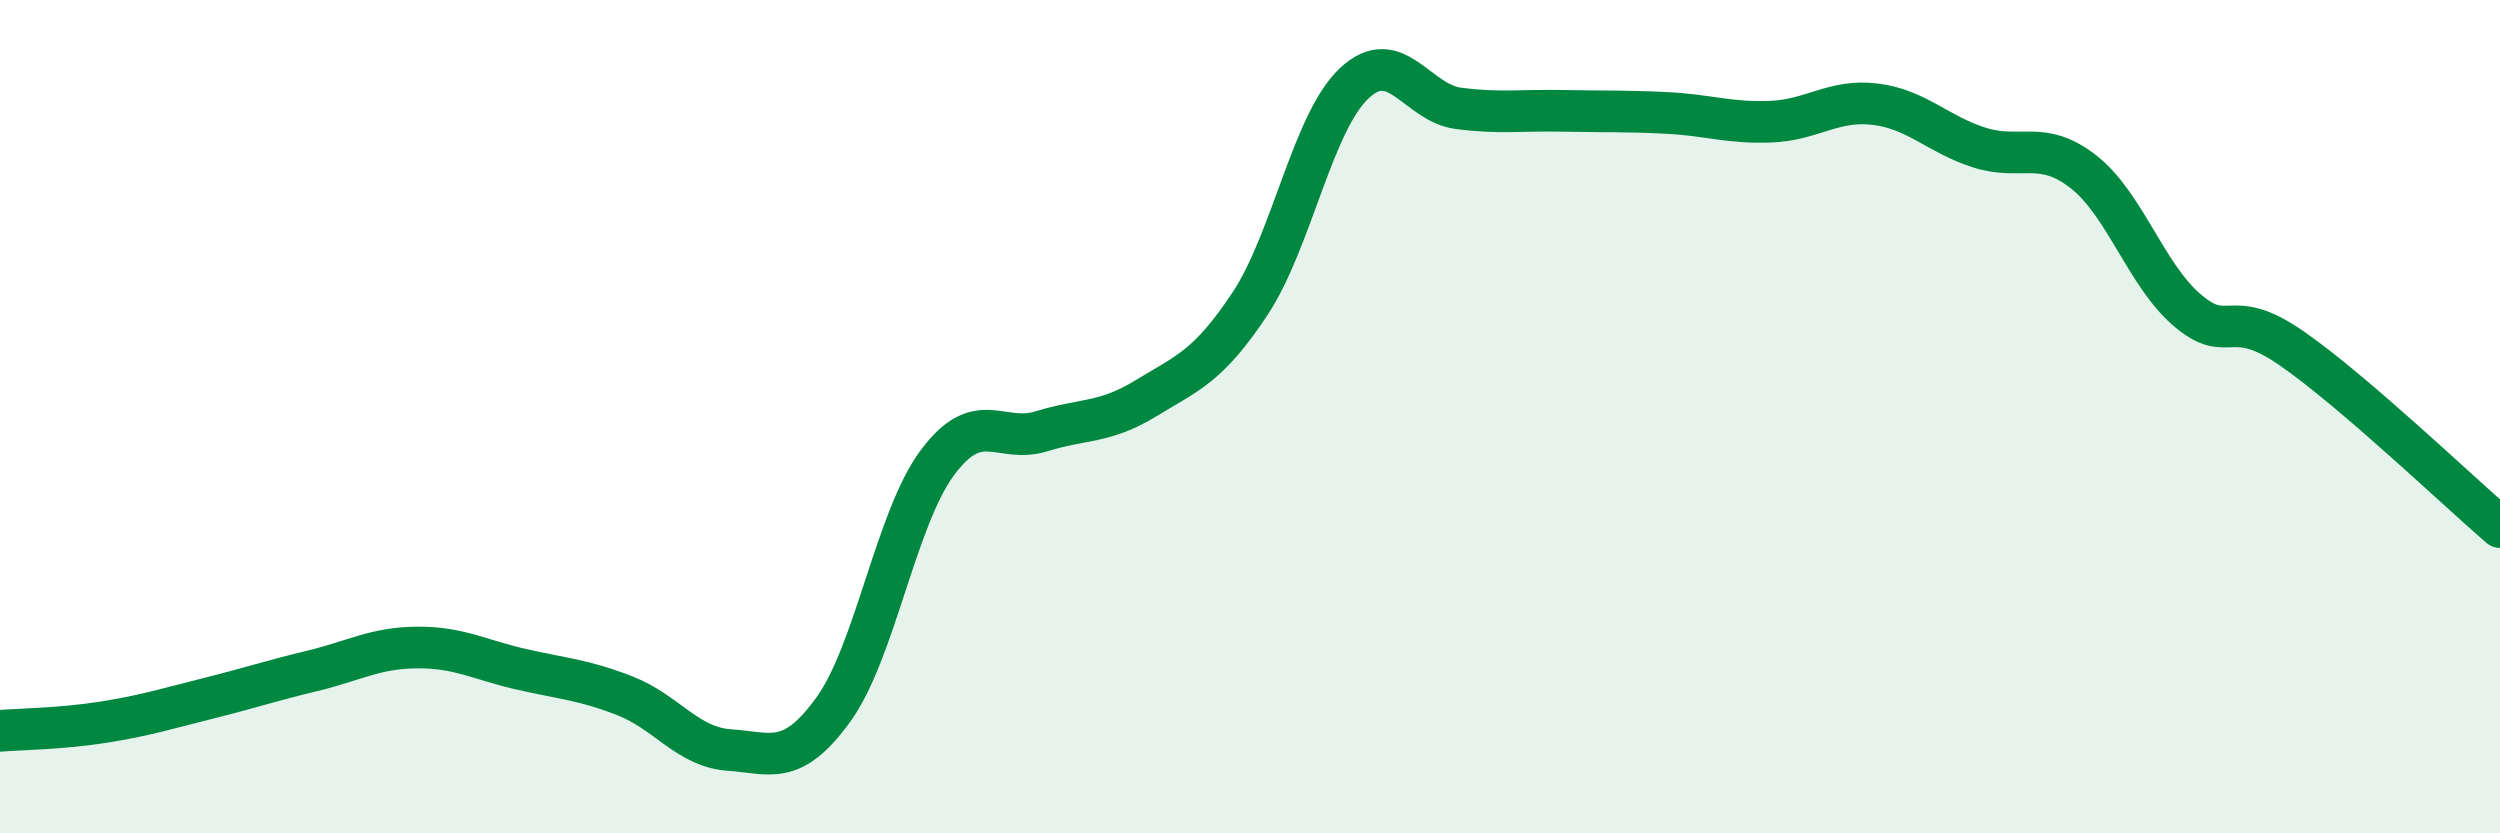 
    <svg width="60" height="20" viewBox="0 0 60 20" xmlns="http://www.w3.org/2000/svg">
      <path
        d="M 0,17.54 C 0.5,17.5 1.5,17.49 2.5,17.33 C 3.5,17.17 4,17.01 5,16.76 C 6,16.51 6.5,16.34 7.5,16.1 C 8.5,15.86 9,15.55 10,15.54 C 11,15.53 11.5,15.83 12.5,16.06 C 13.5,16.29 14,16.31 15,16.7 C 16,17.09 16.5,17.93 17.5,18 C 18.5,18.07 19,18.41 20,17.03 C 21,15.65 21.5,12.44 22.5,11.1 C 23.5,9.76 24,10.66 25,10.35 C 26,10.04 26.5,10.17 27.5,9.56 C 28.5,8.95 29,8.8 30,7.29 C 31,5.78 31.5,2.94 32.5,2 C 33.5,1.06 34,2.47 35,2.6 C 36,2.73 36.5,2.64 37.5,2.66 C 38.5,2.68 39,2.66 40,2.71 C 41,2.76 41.5,2.96 42.5,2.92 C 43.5,2.88 44,2.38 45,2.5 C 46,2.62 46.5,3.22 47.5,3.54 C 48.5,3.86 49,3.34 50,4.12 C 51,4.9 51.5,6.6 52.5,7.45 C 53.5,8.3 53.5,7.32 55,8.36 C 56.5,9.4 59,11.79 60,12.65L60 20L0 20Z"
        fill="#008740"
        opacity="0.1"
        stroke-linecap="round"
        stroke-linejoin="round"
      />
      <path
        d="M 0,17.54 C 0.5,17.5 1.5,17.49 2.5,17.33 C 3.5,17.17 4,17.01 5,16.76 C 6,16.51 6.5,16.34 7.5,16.1 C 8.5,15.86 9,15.55 10,15.54 C 11,15.53 11.5,15.83 12.5,16.06 C 13.5,16.29 14,16.31 15,16.7 C 16,17.09 16.5,17.93 17.5,18 C 18.5,18.07 19,18.41 20,17.03 C 21,15.65 21.5,12.44 22.5,11.1 C 23.5,9.76 24,10.66 25,10.35 C 26,10.04 26.5,10.17 27.5,9.56 C 28.5,8.95 29,8.8 30,7.29 C 31,5.78 31.5,2.94 32.5,2 C 33.5,1.06 34,2.47 35,2.6 C 36,2.73 36.5,2.64 37.5,2.66 C 38.5,2.68 39,2.66 40,2.71 C 41,2.76 41.5,2.96 42.5,2.92 C 43.5,2.88 44,2.38 45,2.5 C 46,2.62 46.5,3.22 47.5,3.54 C 48.5,3.86 49,3.34 50,4.12 C 51,4.9 51.5,6.6 52.5,7.45 C 53.5,8.3 53.5,7.32 55,8.36 C 56.5,9.4 59,11.79 60,12.65"
        stroke="#008740"
        stroke-width="1"
        fill="none"
        stroke-linecap="round"
        stroke-linejoin="round"
      />
    </svg>
  